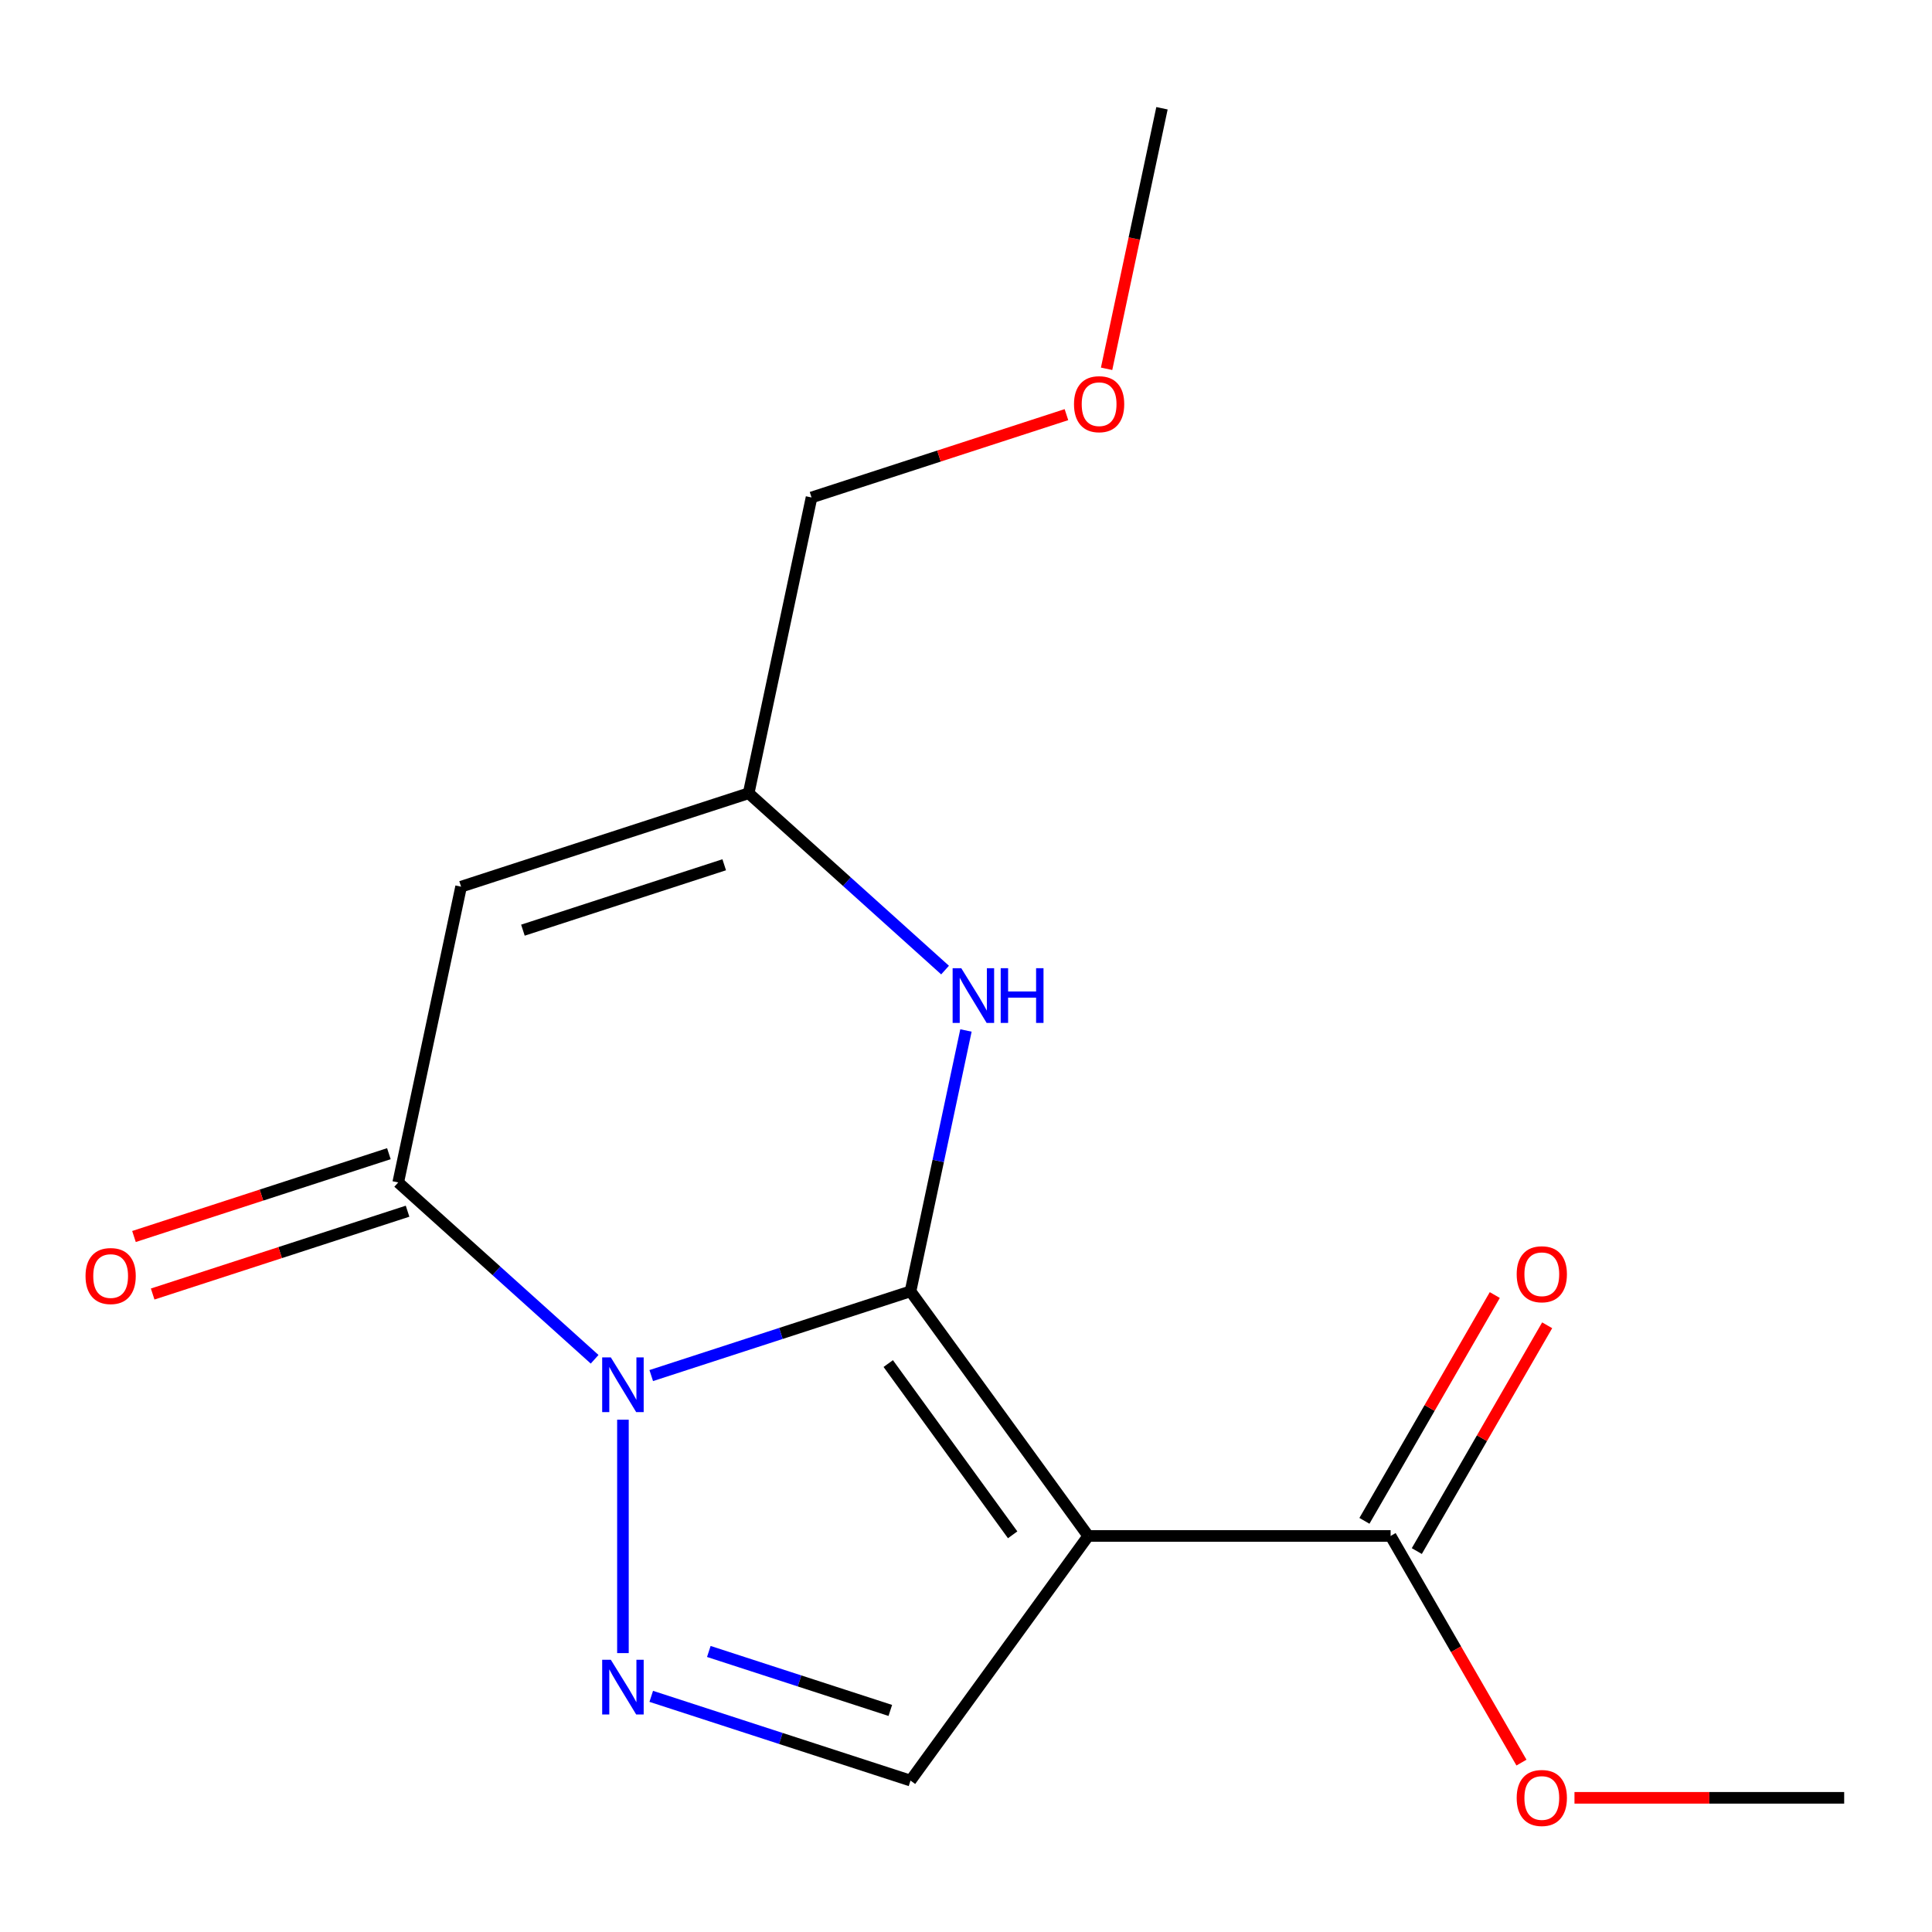 <?xml version='1.0' encoding='iso-8859-1'?>
<svg version='1.1' baseProfile='full'
              xmlns='http://www.w3.org/2000/svg'
                      xmlns:rdkit='http://www.rdkit.org/xml'
                      xmlns:xlink='http://www.w3.org/1999/xlink'
                  xml:space='preserve'
width='1000px' height='1000px' viewBox='0 0 1000 1000'>
<!-- END OF HEADER -->
<rect style='opacity:1.0;fill:#FFFFFF;stroke:none' width='1000' height='1000' x='0' y='0'> </rect>
<path class='bond-0' d='M 471.278,668.391 L 404.18,690.192' style='fill:none;fill-rule:evenodd;stroke:#000000;stroke-width:6px;stroke-linecap:butt;stroke-linejoin:miter;stroke-opacity:1' />
<path class='bond-0' d='M 404.18,690.192 L 337.082,711.994' style='fill:none;fill-rule:evenodd;stroke:#0000FF;stroke-width:6px;stroke-linecap:butt;stroke-linejoin:miter;stroke-opacity:1' />
<path class='bond-1' d='M 471.278,668.391 L 563.272,795.009' style='fill:none;fill-rule:evenodd;stroke:#000000;stroke-width:6px;stroke-linecap:butt;stroke-linejoin:miter;stroke-opacity:1' />
<path class='bond-1' d='M 459.754,705.782 L 524.149,794.415' style='fill:none;fill-rule:evenodd;stroke:#000000;stroke-width:6px;stroke-linecap:butt;stroke-linejoin:miter;stroke-opacity:1' />
<path class='bond-4' d='M 471.278,668.391 L 485.628,600.882' style='fill:none;fill-rule:evenodd;stroke:#000000;stroke-width:6px;stroke-linecap:butt;stroke-linejoin:miter;stroke-opacity:1' />
<path class='bond-4' d='M 485.628,600.882 L 499.977,533.374' style='fill:none;fill-rule:evenodd;stroke:#0000FF;stroke-width:6px;stroke-linecap:butt;stroke-linejoin:miter;stroke-opacity:1' />
<path class='bond-2' d='M 322.429,734.827 L 322.429,855.643' style='fill:none;fill-rule:evenodd;stroke:#0000FF;stroke-width:6px;stroke-linecap:butt;stroke-linejoin:miter;stroke-opacity:1' />
<path class='bond-3' d='M 307.776,703.561 L 256.948,657.795' style='fill:none;fill-rule:evenodd;stroke:#0000FF;stroke-width:6px;stroke-linecap:butt;stroke-linejoin:miter;stroke-opacity:1' />
<path class='bond-3' d='M 256.948,657.795 L 206.12,612.029' style='fill:none;fill-rule:evenodd;stroke:#000000;stroke-width:6px;stroke-linecap:butt;stroke-linejoin:miter;stroke-opacity:1' />
<path class='bond-6' d='M 563.272,795.009 L 471.278,921.628' style='fill:none;fill-rule:evenodd;stroke:#000000;stroke-width:6px;stroke-linecap:butt;stroke-linejoin:miter;stroke-opacity:1' />
<path class='bond-8' d='M 563.272,795.009 L 719.781,795.009' style='fill:none;fill-rule:evenodd;stroke:#000000;stroke-width:6px;stroke-linecap:butt;stroke-linejoin:miter;stroke-opacity:1' />
<path class='bond-16' d='M 337.082,878.025 L 404.18,899.826' style='fill:none;fill-rule:evenodd;stroke:#0000FF;stroke-width:6px;stroke-linecap:butt;stroke-linejoin:miter;stroke-opacity:1' />
<path class='bond-16' d='M 404.18,899.826 L 471.278,921.628' style='fill:none;fill-rule:evenodd;stroke:#000000;stroke-width:6px;stroke-linecap:butt;stroke-linejoin:miter;stroke-opacity:1' />
<path class='bond-16' d='M 366.884,854.796 L 413.853,870.057' style='fill:none;fill-rule:evenodd;stroke:#0000FF;stroke-width:6px;stroke-linecap:butt;stroke-linejoin:miter;stroke-opacity:1' />
<path class='bond-16' d='M 413.853,870.057 L 460.822,885.318' style='fill:none;fill-rule:evenodd;stroke:#000000;stroke-width:6px;stroke-linecap:butt;stroke-linejoin:miter;stroke-opacity:1' />
<path class='bond-9' d='M 201.284,597.145 L 135.315,618.579' style='fill:none;fill-rule:evenodd;stroke:#000000;stroke-width:6px;stroke-linecap:butt;stroke-linejoin:miter;stroke-opacity:1' />
<path class='bond-9' d='M 135.315,618.579 L 69.347,640.013' style='fill:none;fill-rule:evenodd;stroke:#FF0000;stroke-width:6px;stroke-linecap:butt;stroke-linejoin:miter;stroke-opacity:1' />
<path class='bond-9' d='M 210.956,626.914 L 144.988,648.349' style='fill:none;fill-rule:evenodd;stroke:#000000;stroke-width:6px;stroke-linecap:butt;stroke-linejoin:miter;stroke-opacity:1' />
<path class='bond-9' d='M 144.988,648.349 L 79.02,669.783' style='fill:none;fill-rule:evenodd;stroke:#FF0000;stroke-width:6px;stroke-linecap:butt;stroke-linejoin:miter;stroke-opacity:1' />
<path class='bond-17' d='M 206.12,612.029 L 238.66,458.94' style='fill:none;fill-rule:evenodd;stroke:#000000;stroke-width:6px;stroke-linecap:butt;stroke-linejoin:miter;stroke-opacity:1' />
<path class='bond-7' d='M 489.166,502.108 L 438.337,456.342' style='fill:none;fill-rule:evenodd;stroke:#0000FF;stroke-width:6px;stroke-linecap:butt;stroke-linejoin:miter;stroke-opacity:1' />
<path class='bond-7' d='M 438.337,456.342 L 387.509,410.576' style='fill:none;fill-rule:evenodd;stroke:#000000;stroke-width:6px;stroke-linecap:butt;stroke-linejoin:miter;stroke-opacity:1' />
<path class='bond-5' d='M 238.66,458.94 L 387.509,410.576' style='fill:none;fill-rule:evenodd;stroke:#000000;stroke-width:6px;stroke-linecap:butt;stroke-linejoin:miter;stroke-opacity:1' />
<path class='bond-5' d='M 270.66,481.455 L 374.855,447.601' style='fill:none;fill-rule:evenodd;stroke:#000000;stroke-width:6px;stroke-linecap:butt;stroke-linejoin:miter;stroke-opacity:1' />
<path class='bond-12' d='M 387.509,410.576 L 420.049,257.487' style='fill:none;fill-rule:evenodd;stroke:#000000;stroke-width:6px;stroke-linecap:butt;stroke-linejoin:miter;stroke-opacity:1' />
<path class='bond-10' d='M 733.336,802.835 L 767.073,744.401' style='fill:none;fill-rule:evenodd;stroke:#000000;stroke-width:6px;stroke-linecap:butt;stroke-linejoin:miter;stroke-opacity:1' />
<path class='bond-10' d='M 767.073,744.401 L 800.81,685.966' style='fill:none;fill-rule:evenodd;stroke:#FF0000;stroke-width:6px;stroke-linecap:butt;stroke-linejoin:miter;stroke-opacity:1' />
<path class='bond-10' d='M 706.227,787.184 L 739.964,728.75' style='fill:none;fill-rule:evenodd;stroke:#000000;stroke-width:6px;stroke-linecap:butt;stroke-linejoin:miter;stroke-opacity:1' />
<path class='bond-10' d='M 739.964,728.75 L 773.701,670.316' style='fill:none;fill-rule:evenodd;stroke:#FF0000;stroke-width:6px;stroke-linecap:butt;stroke-linejoin:miter;stroke-opacity:1' />
<path class='bond-11' d='M 719.781,795.009 L 753.645,853.663' style='fill:none;fill-rule:evenodd;stroke:#000000;stroke-width:6px;stroke-linecap:butt;stroke-linejoin:miter;stroke-opacity:1' />
<path class='bond-11' d='M 753.645,853.663 L 787.509,912.318' style='fill:none;fill-rule:evenodd;stroke:#FF0000;stroke-width:6px;stroke-linecap:butt;stroke-linejoin:miter;stroke-opacity:1' />
<path class='bond-14' d='M 814.949,930.55 L 884.747,930.55' style='fill:none;fill-rule:evenodd;stroke:#FF0000;stroke-width:6px;stroke-linecap:butt;stroke-linejoin:miter;stroke-opacity:1' />
<path class='bond-14' d='M 884.747,930.55 L 954.545,930.55' style='fill:none;fill-rule:evenodd;stroke:#000000;stroke-width:6px;stroke-linecap:butt;stroke-linejoin:miter;stroke-opacity:1' />
<path class='bond-13' d='M 420.049,257.487 L 486.018,236.053' style='fill:none;fill-rule:evenodd;stroke:#000000;stroke-width:6px;stroke-linecap:butt;stroke-linejoin:miter;stroke-opacity:1' />
<path class='bond-13' d='M 486.018,236.053 L 551.986,214.618' style='fill:none;fill-rule:evenodd;stroke:#FF0000;stroke-width:6px;stroke-linecap:butt;stroke-linejoin:miter;stroke-opacity:1' />
<path class='bond-15' d='M 572.774,190.89 L 587.106,123.462' style='fill:none;fill-rule:evenodd;stroke:#FF0000;stroke-width:6px;stroke-linecap:butt;stroke-linejoin:miter;stroke-opacity:1' />
<path class='bond-15' d='M 587.106,123.462 L 601.439,56.034' style='fill:none;fill-rule:evenodd;stroke:#000000;stroke-width:6px;stroke-linecap:butt;stroke-linejoin:miter;stroke-opacity:1' />
<path  class='atom-1' d='M 316.169 702.595
L 325.449 717.595
Q 326.369 719.075, 327.849 721.755
Q 329.329 724.435, 329.409 724.595
L 329.409 702.595
L 333.169 702.595
L 333.169 730.915
L 329.289 730.915
L 319.329 714.515
Q 318.169 712.595, 316.929 710.395
Q 315.729 708.195, 315.369 707.515
L 315.369 730.915
L 311.689 730.915
L 311.689 702.595
L 316.169 702.595
' fill='#0000FF'/>
<path  class='atom-3' d='M 316.169 859.104
L 325.449 874.104
Q 326.369 875.584, 327.849 878.264
Q 329.329 880.944, 329.409 881.104
L 329.409 859.104
L 333.169 859.104
L 333.169 887.424
L 329.289 887.424
L 319.329 871.024
Q 318.169 869.104, 316.929 866.904
Q 315.729 864.704, 315.369 864.024
L 315.369 887.424
L 311.689 887.424
L 311.689 859.104
L 316.169 859.104
' fill='#0000FF'/>
<path  class='atom-5' d='M 497.558 501.141
L 506.838 516.141
Q 507.758 517.621, 509.238 520.301
Q 510.718 522.981, 510.798 523.141
L 510.798 501.141
L 514.558 501.141
L 514.558 529.461
L 510.678 529.461
L 500.718 513.061
Q 499.558 511.141, 498.318 508.941
Q 497.118 506.741, 496.758 506.061
L 496.758 529.461
L 493.078 529.461
L 493.078 501.141
L 497.558 501.141
' fill='#0000FF'/>
<path  class='atom-5' d='M 517.958 501.141
L 521.798 501.141
L 521.798 513.181
L 536.278 513.181
L 536.278 501.141
L 540.118 501.141
L 540.118 529.461
L 536.278 529.461
L 536.278 516.381
L 521.798 516.381
L 521.798 529.461
L 517.958 529.461
L 517.958 501.141
' fill='#0000FF'/>
<path  class='atom-10' d='M 44.271 660.473
Q 44.271 653.673, 47.631 649.873
Q 50.991 646.073, 57.271 646.073
Q 63.551 646.073, 66.911 649.873
Q 70.271 653.673, 70.271 660.473
Q 70.271 667.353, 66.871 671.273
Q 63.471 675.153, 57.271 675.153
Q 51.031 675.153, 47.631 671.273
Q 44.271 667.393, 44.271 660.473
M 57.271 671.953
Q 61.591 671.953, 63.911 669.073
Q 66.271 666.153, 66.271 660.473
Q 66.271 654.913, 63.911 652.113
Q 61.591 649.273, 57.271 649.273
Q 52.951 649.273, 50.591 652.073
Q 48.271 654.873, 48.271 660.473
Q 48.271 666.193, 50.591 669.073
Q 52.951 671.953, 57.271 671.953
' fill='#FF0000'/>
<path  class='atom-11' d='M 785.036 659.548
Q 785.036 652.748, 788.396 648.948
Q 791.756 645.148, 798.036 645.148
Q 804.316 645.148, 807.676 648.948
Q 811.036 652.748, 811.036 659.548
Q 811.036 666.428, 807.636 670.348
Q 804.236 674.228, 798.036 674.228
Q 791.796 674.228, 788.396 670.348
Q 785.036 666.468, 785.036 659.548
M 798.036 671.028
Q 802.356 671.028, 804.676 668.148
Q 807.036 665.228, 807.036 659.548
Q 807.036 653.988, 804.676 651.188
Q 802.356 648.348, 798.036 648.348
Q 793.716 648.348, 791.356 651.148
Q 789.036 653.948, 789.036 659.548
Q 789.036 665.268, 791.356 668.148
Q 793.716 671.028, 798.036 671.028
' fill='#FF0000'/>
<path  class='atom-12' d='M 785.036 930.63
Q 785.036 923.83, 788.396 920.03
Q 791.756 916.23, 798.036 916.23
Q 804.316 916.23, 807.676 920.03
Q 811.036 923.83, 811.036 930.63
Q 811.036 937.51, 807.636 941.43
Q 804.236 945.31, 798.036 945.31
Q 791.796 945.31, 788.396 941.43
Q 785.036 937.55, 785.036 930.63
M 798.036 942.11
Q 802.356 942.11, 804.676 939.23
Q 807.036 936.31, 807.036 930.63
Q 807.036 925.07, 804.676 922.27
Q 802.356 919.43, 798.036 919.43
Q 793.716 919.43, 791.356 922.23
Q 789.036 925.03, 789.036 930.63
Q 789.036 936.35, 791.356 939.23
Q 793.716 942.11, 798.036 942.11
' fill='#FF0000'/>
<path  class='atom-14' d='M 555.899 209.203
Q 555.899 202.403, 559.259 198.603
Q 562.619 194.803, 568.899 194.803
Q 575.179 194.803, 578.539 198.603
Q 581.899 202.403, 581.899 209.203
Q 581.899 216.083, 578.499 220.003
Q 575.099 223.883, 568.899 223.883
Q 562.659 223.883, 559.259 220.003
Q 555.899 216.123, 555.899 209.203
M 568.899 220.683
Q 573.219 220.683, 575.539 217.803
Q 577.899 214.883, 577.899 209.203
Q 577.899 203.643, 575.539 200.843
Q 573.219 198.003, 568.899 198.003
Q 564.579 198.003, 562.219 200.803
Q 559.899 203.603, 559.899 209.203
Q 559.899 214.923, 562.219 217.803
Q 564.579 220.683, 568.899 220.683
' fill='#FF0000'/>
</svg>
